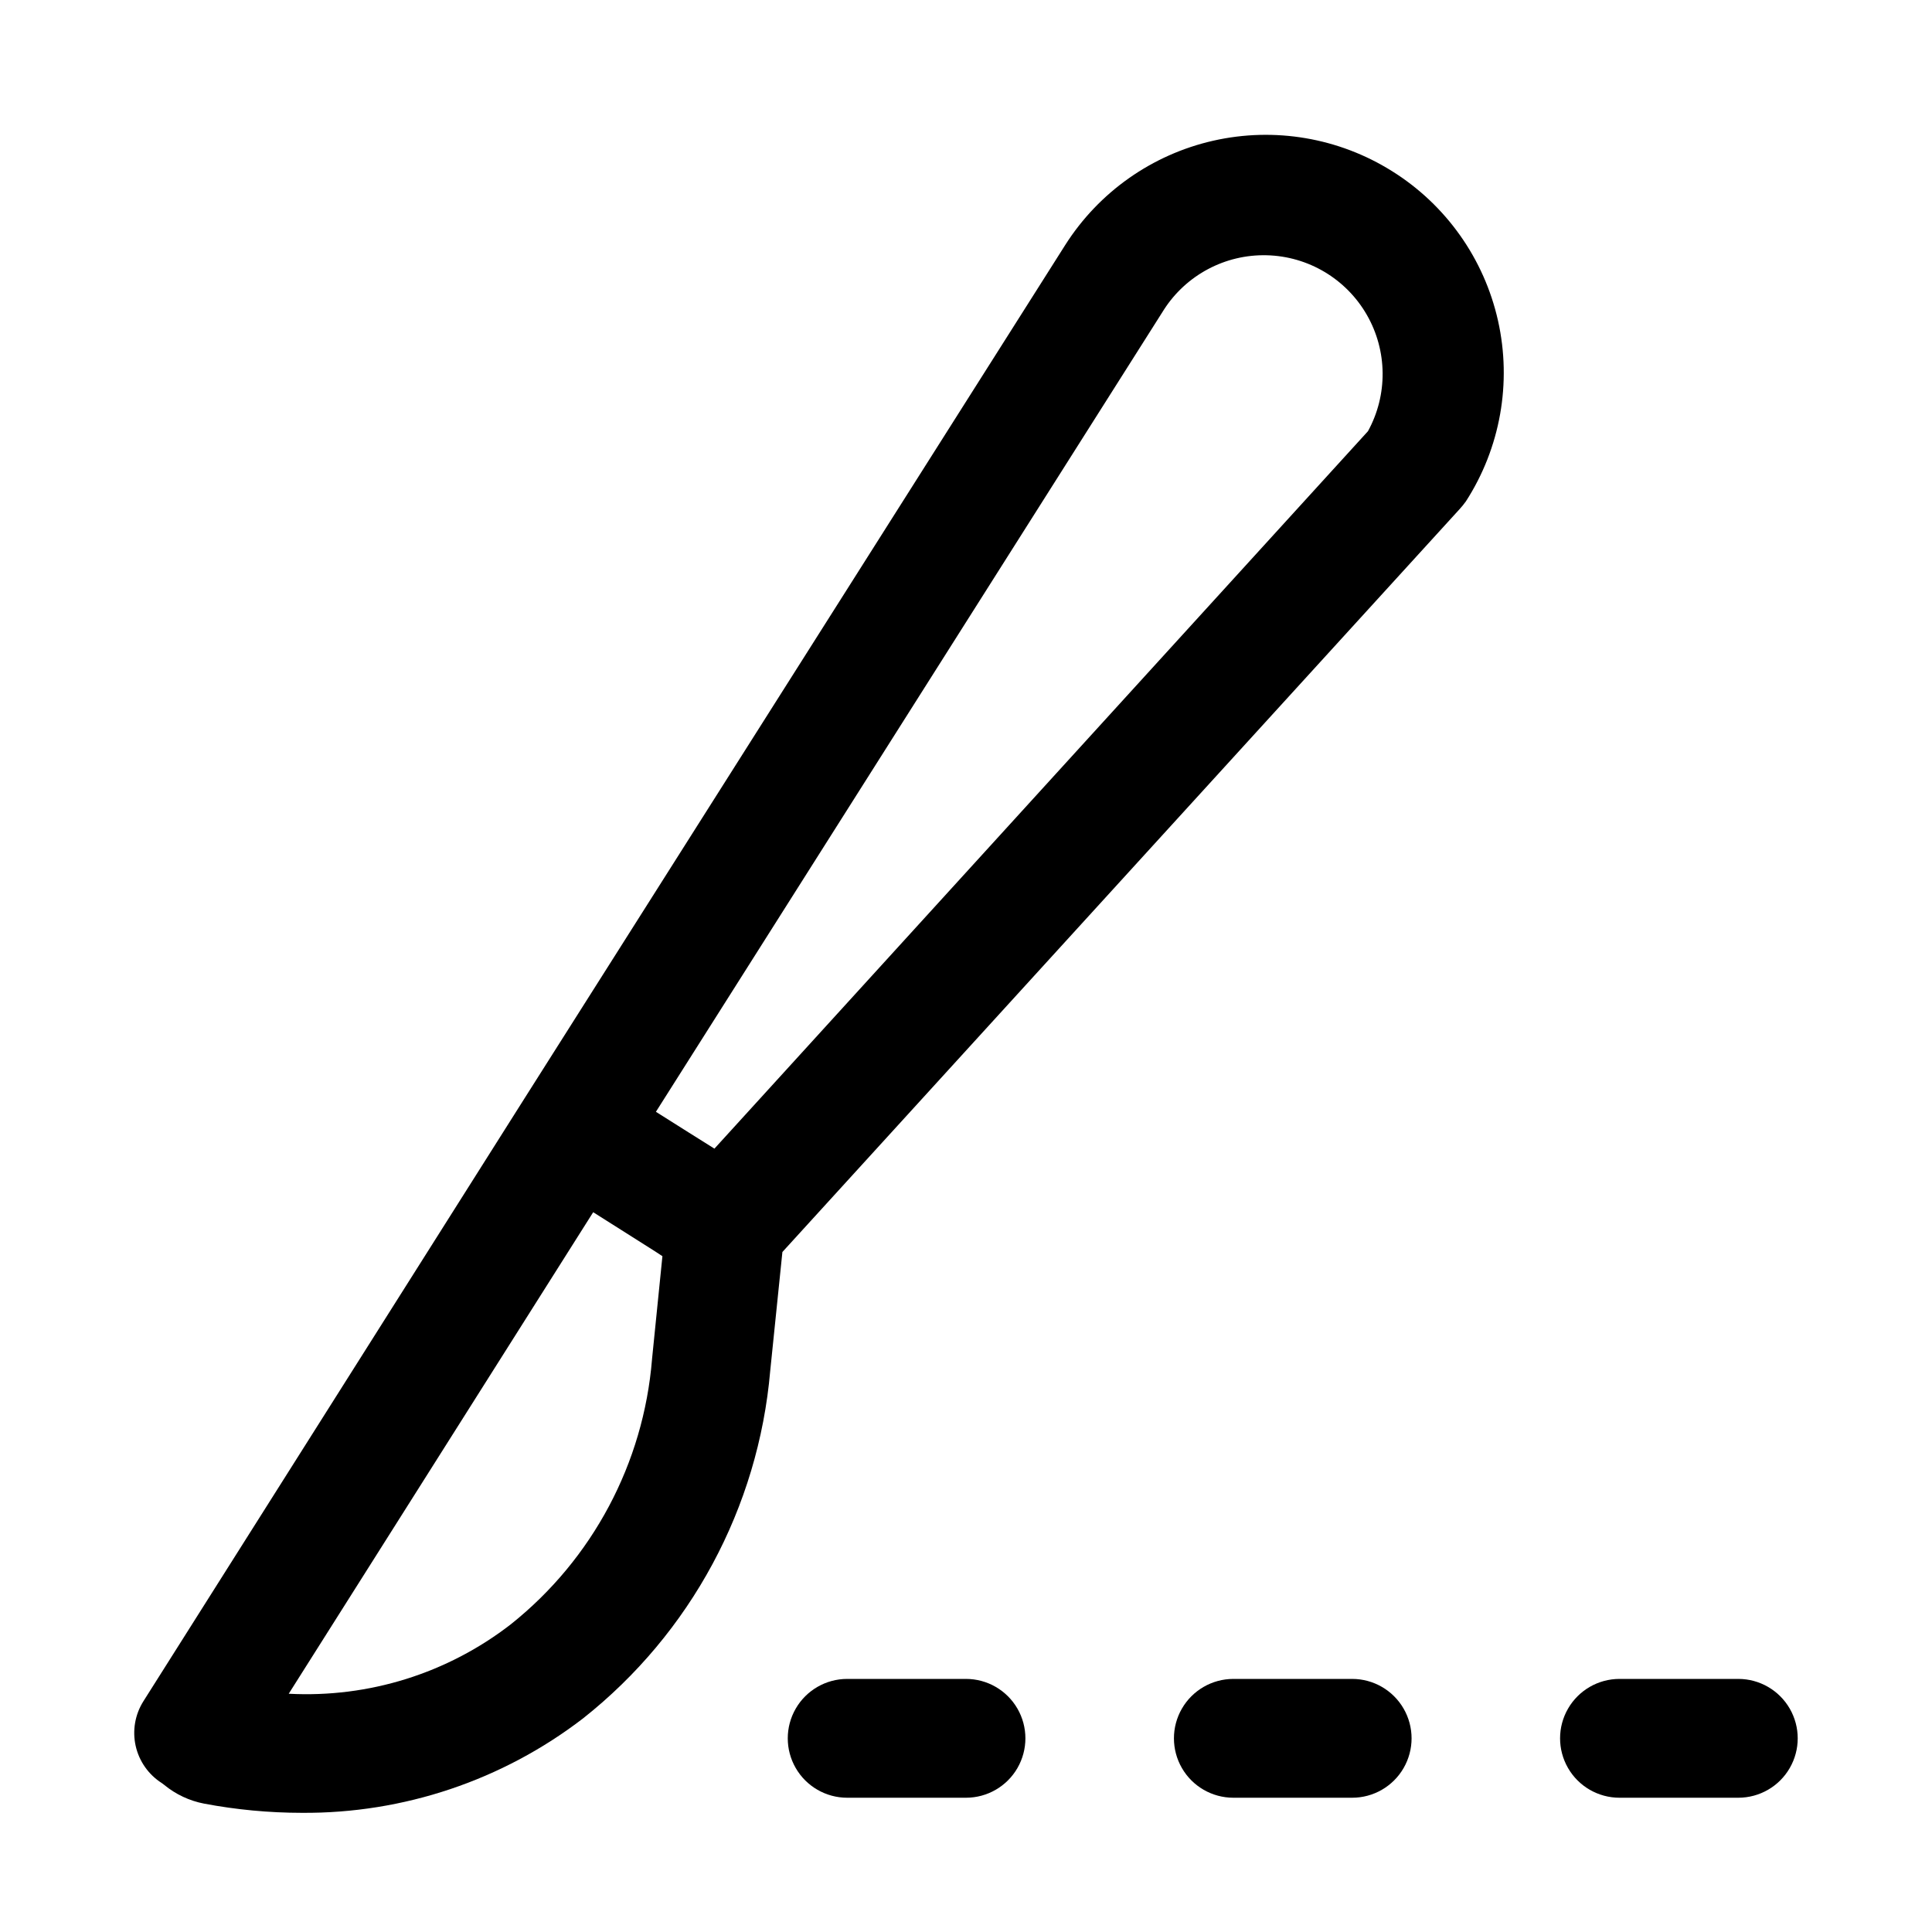 <?xml version="1.0" encoding="UTF-8"?>
<!-- Uploaded to: SVG Repo, www.svgrepo.com, Generator: SVG Repo Mixer Tools -->
<svg fill="#000000" width="800px" height="800px" version="1.1" viewBox="144 144 512 512" xmlns="http://www.w3.org/2000/svg">
 <g>
  <path d="m512.88 189.34c-14.098-8.832-31.113-11.727-47.336-8.055-16.227 3.672-30.336 13.613-39.254 27.656l-143.35 226.24-100.92 159.64c-2.234 3.527-2.977 7.797-2.062 11.875 0.918 4.074 3.414 7.617 6.941 9.852l0.629 0.473c3.047 2.508 6.676 4.211 10.551 4.957 8.539 1.617 17.207 2.434 25.898 2.441 26.945 0.195 53.184-8.613 74.547-25.031 28.516-22.559 46.461-55.883 49.594-92.105l3.227-31.488 179.4-196.8h0.004c0.617-0.672 1.195-1.383 1.73-2.125 9.133-14.172 12.199-31.414 8.516-47.867s-13.812-30.742-28.117-39.668zm-196.09 314.88 0.004-0.004c-2.242 27.562-15.773 52.977-37.395 70.219-16.777 13.012-37.68 19.551-58.883 18.422l80.688-127.61 16.297 10.312 2.047 1.34zm189.72-245.93-173.18 190.11-6.769-4.25-8.738-5.512 134.61-212.54h-0.004c5.945-9.246 16.281-14.727 27.27-14.453 10.992 0.273 21.043 6.258 26.52 15.789 5.481 9.531 5.59 21.227 0.293 30.859z"/>
  <path d="m400 588.93h-31.488c-5.625 0-10.824 3.004-13.637 7.875-2.812 4.871-2.812 10.871 0 15.742 2.812 4.871 8.012 7.871 13.637 7.871h31.488c5.625 0 10.82-3 13.633-7.871 2.812-4.871 2.812-10.871 0-15.742-2.812-4.871-8.008-7.875-13.633-7.875z"/>
  <path d="m502.34 588.93h-31.488c-5.625 0-10.824 3.004-13.637 7.875-2.812 4.871-2.812 10.871 0 15.742 2.812 4.871 8.012 7.871 13.637 7.871h31.488c5.625 0 10.82-3 13.633-7.871 2.812-4.871 2.812-10.871 0-15.742-2.812-4.871-8.008-7.875-13.633-7.875z"/>
  <path d="m604.67 588.93h-31.488c-5.625 0-10.824 3.004-13.637 7.875-2.812 4.871-2.812 10.871 0 15.742 2.812 4.871 8.012 7.871 13.637 7.871h31.488c5.625 0 10.82-3 13.633-7.871 2.812-4.871 2.812-10.871 0-15.742-2.812-4.871-8.008-7.875-13.633-7.875z"/>
 </g>
</svg>